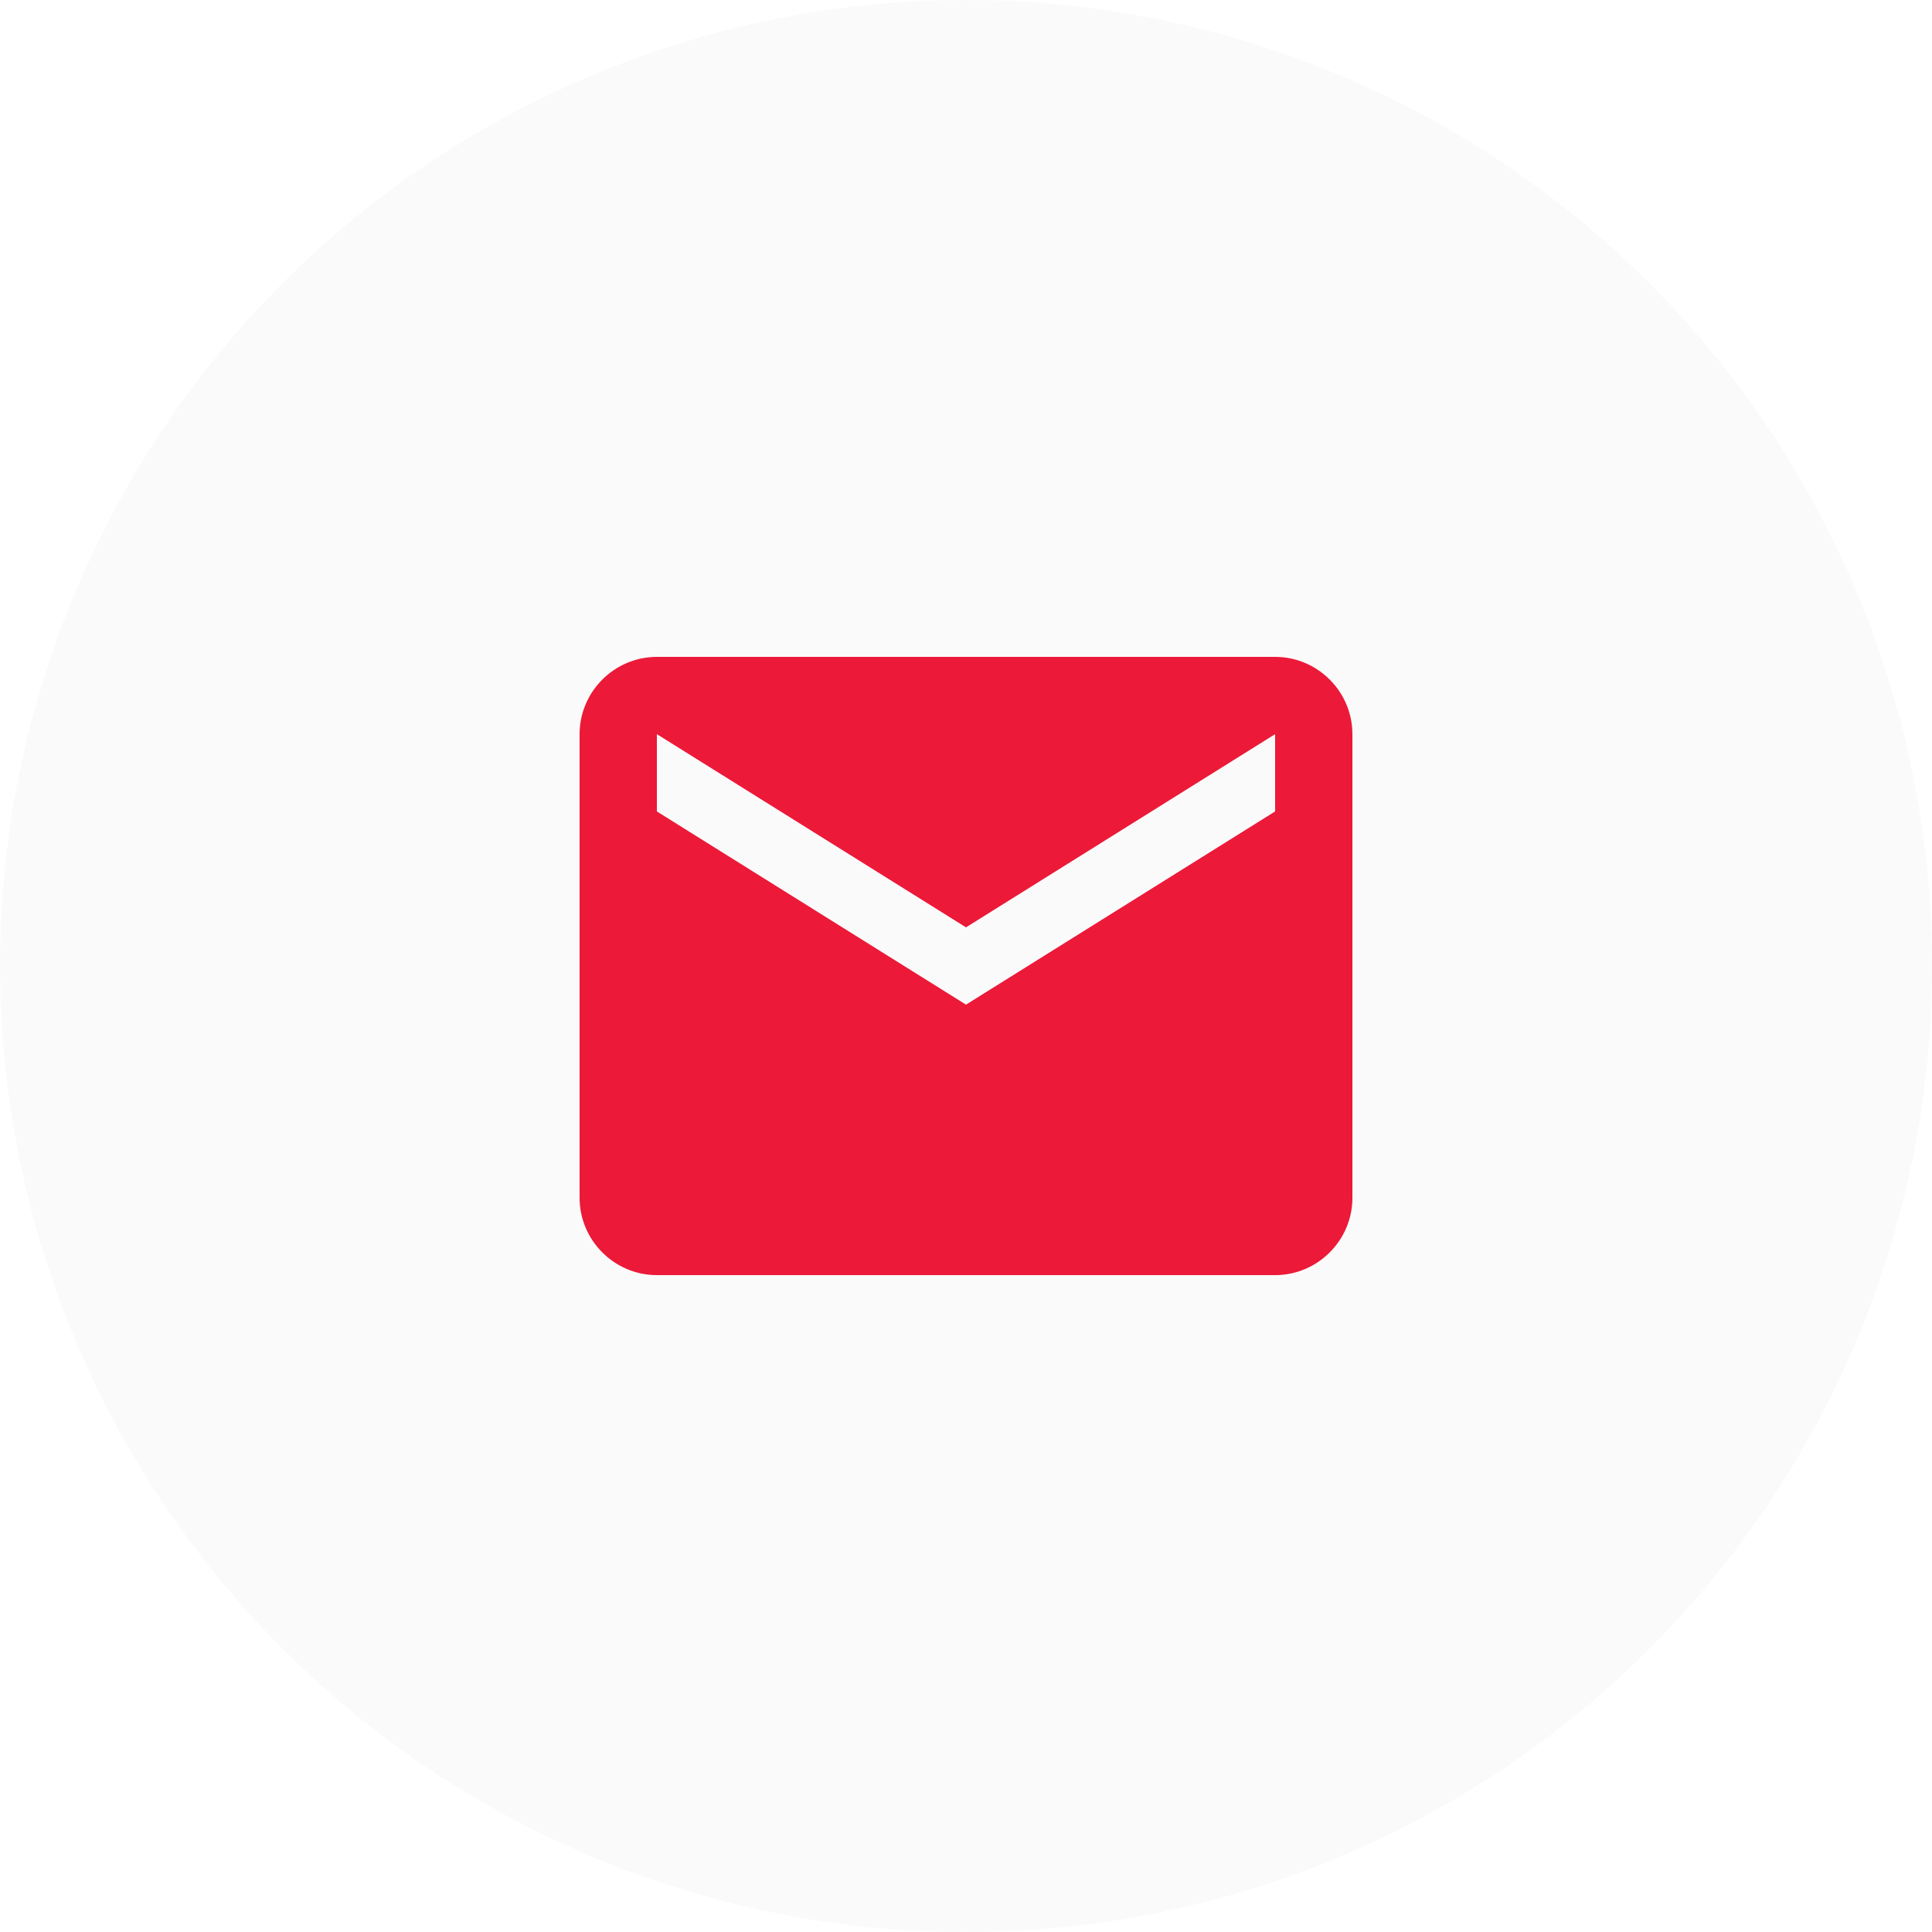 <svg width="50" height="50" viewBox="0 0 50 50" fill="none" xmlns="http://www.w3.org/2000/svg">
<circle cx="25" cy="25" r="25" fill="#979797" fill-opacity="0.05"/>
<path fill-rule="evenodd" clip-rule="evenodd" d="M33 17H17C15.9 17 15 17.9 15 19V31C15 32.1 15.9 33 17 33H33C34.1 33 35 32.1 35 31V19C35 17.9 34.1 17 33 17ZM33 21L25 26L17 21V19L25 24L33 19V21Z" fill="#EC1938"/>
</svg>
